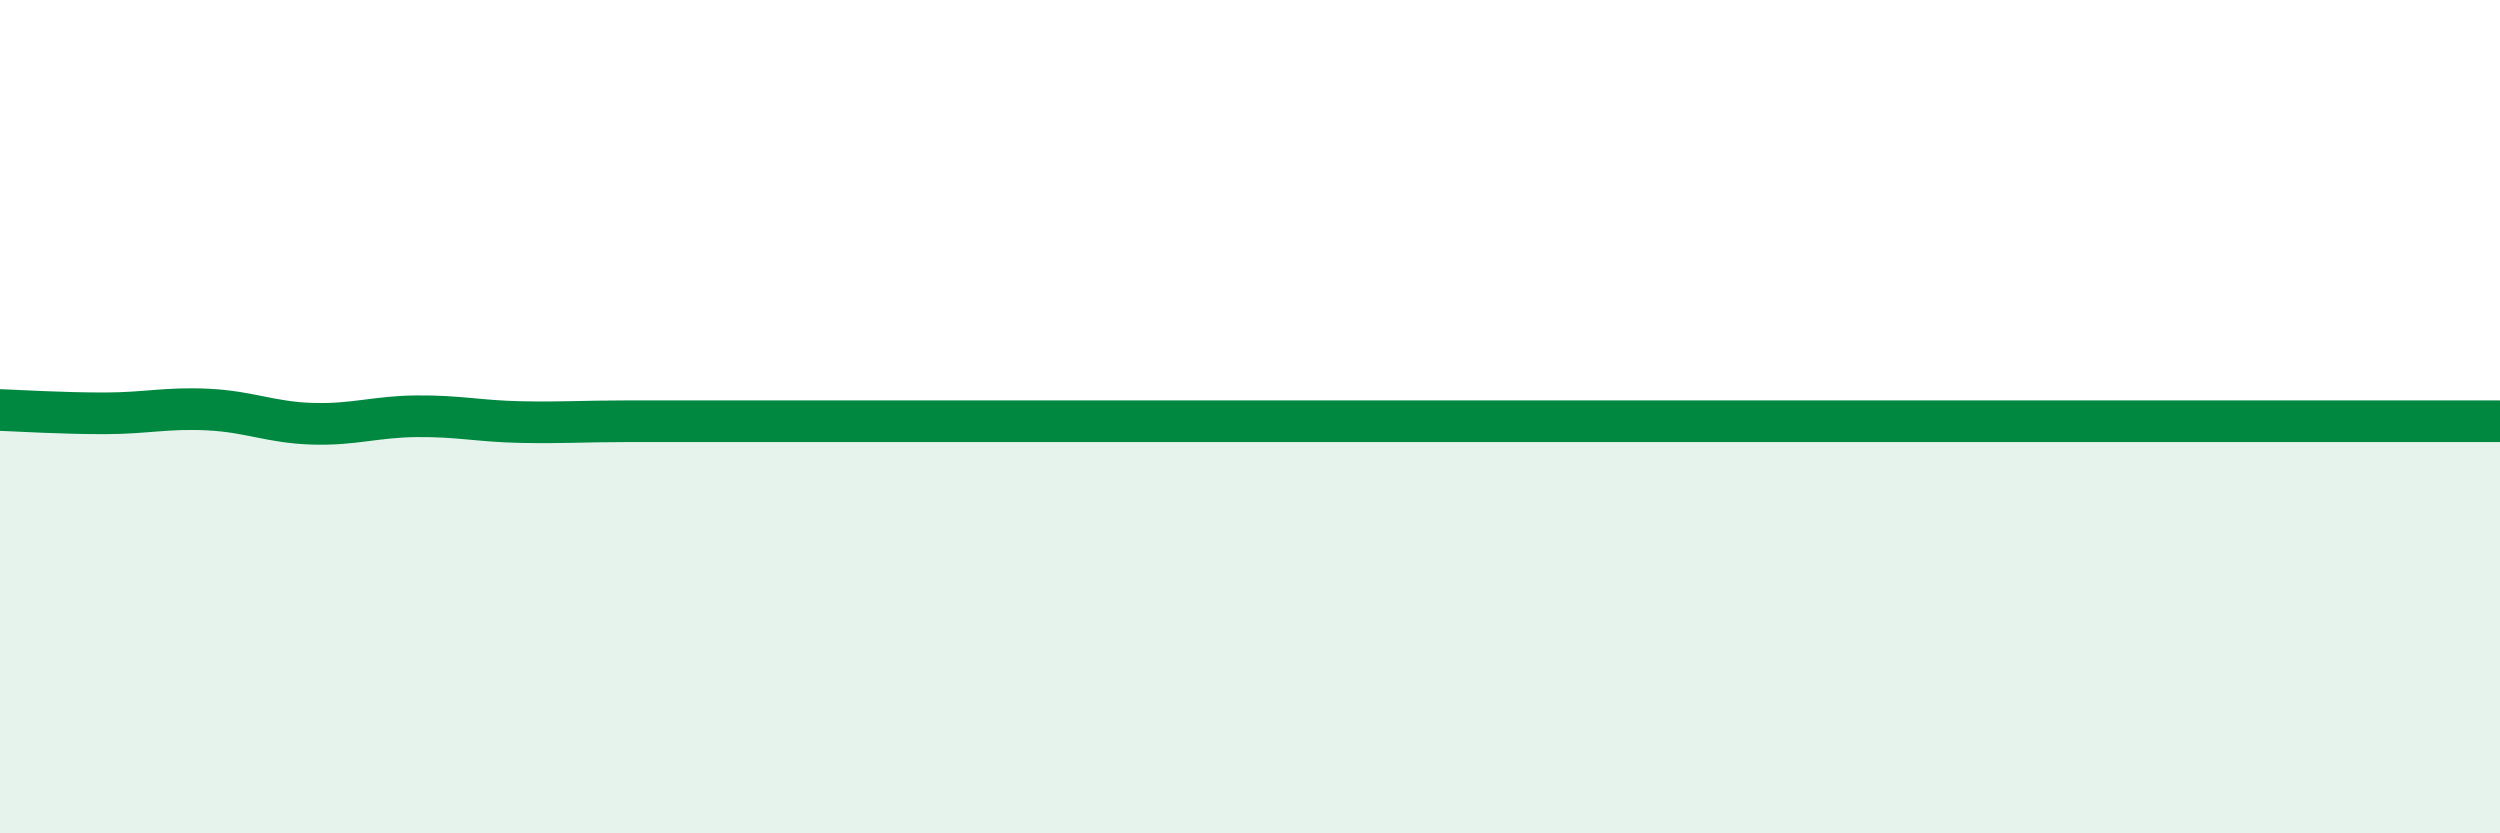 
    <svg width="60" height="20" viewBox="0 0 60 20" xmlns="http://www.w3.org/2000/svg">
      <path
        d="M 0,9.84 C 0.5,9.86 1.5,9.92 2.5,9.92 C 3.5,9.92 4,9.78 5,9.83 C 6,9.88 6.5,10.14 7.5,10.17 C 8.5,10.2 9,10 10,9.99 C 11,9.98 11.5,10.11 12.5,10.13 C 13.5,10.15 14,10.11 15,10.11 C 16,10.11 16.5,10.11 17.5,10.11 C 18.5,10.11 19,10.11 20,10.11 C 21,10.11 21.5,10.11 22.5,10.11 C 23.5,10.11 24,10.11 25,10.11 C 26,10.11 26.5,10.11 27.5,10.11 C 28.5,10.11 29,10.11 30,10.11 C 31,10.11 31.5,10.11 32.5,10.11 C 33.5,10.11 34,10.11 35,10.11 C 36,10.11 36.5,10.11 37.5,10.11 C 38.5,10.11 39,10.11 40,10.11 C 41,10.11 41.5,10.11 42.5,10.11 C 43.5,10.11 44,10.11 45,10.11 C 46,10.11 46.5,10.11 47.5,10.11 C 48.5,10.11 49,10.11 50,10.11 C 51,10.11 51.5,10.11 52.5,10.11 C 53.5,10.11 53.5,10.11 55,10.11 C 56.5,10.11 59,10.11 60,10.11L60 20L0 20Z"
        fill="#008740"
        opacity="0.1"
        stroke-linecap="round"
        stroke-linejoin="round"
      />
      <path
        d="M 0,9.84 C 0.5,9.86 1.5,9.92 2.5,9.92 C 3.5,9.92 4,9.78 5,9.83 C 6,9.88 6.5,10.14 7.5,10.17 C 8.5,10.2 9,10 10,9.99 C 11,9.98 11.5,10.11 12.5,10.13 C 13.5,10.15 14,10.11 15,10.11 C 16,10.11 16.5,10.11 17.5,10.11 C 18.5,10.11 19,10.11 20,10.11 C 21,10.11 21.5,10.11 22.5,10.11 C 23.5,10.11 24,10.11 25,10.11 C 26,10.11 26.5,10.11 27.5,10.11 C 28.5,10.11 29,10.11 30,10.11 C 31,10.11 31.5,10.11 32.5,10.11 C 33.5,10.11 34,10.11 35,10.11 C 36,10.11 36.5,10.11 37.5,10.11 C 38.5,10.11 39,10.11 40,10.11 C 41,10.11 41.5,10.11 42.5,10.11 C 43.5,10.11 44,10.11 45,10.11 C 46,10.11 46.5,10.11 47.5,10.11 C 48.5,10.11 49,10.11 50,10.11 C 51,10.11 51.5,10.11 52.5,10.11 C 53.5,10.11 53.5,10.11 55,10.11 C 56.5,10.11 59,10.11 60,10.11"
        stroke="#008740"
        stroke-width="1"
        fill="none"
        stroke-linecap="round"
        stroke-linejoin="round"
      />
    </svg>
  